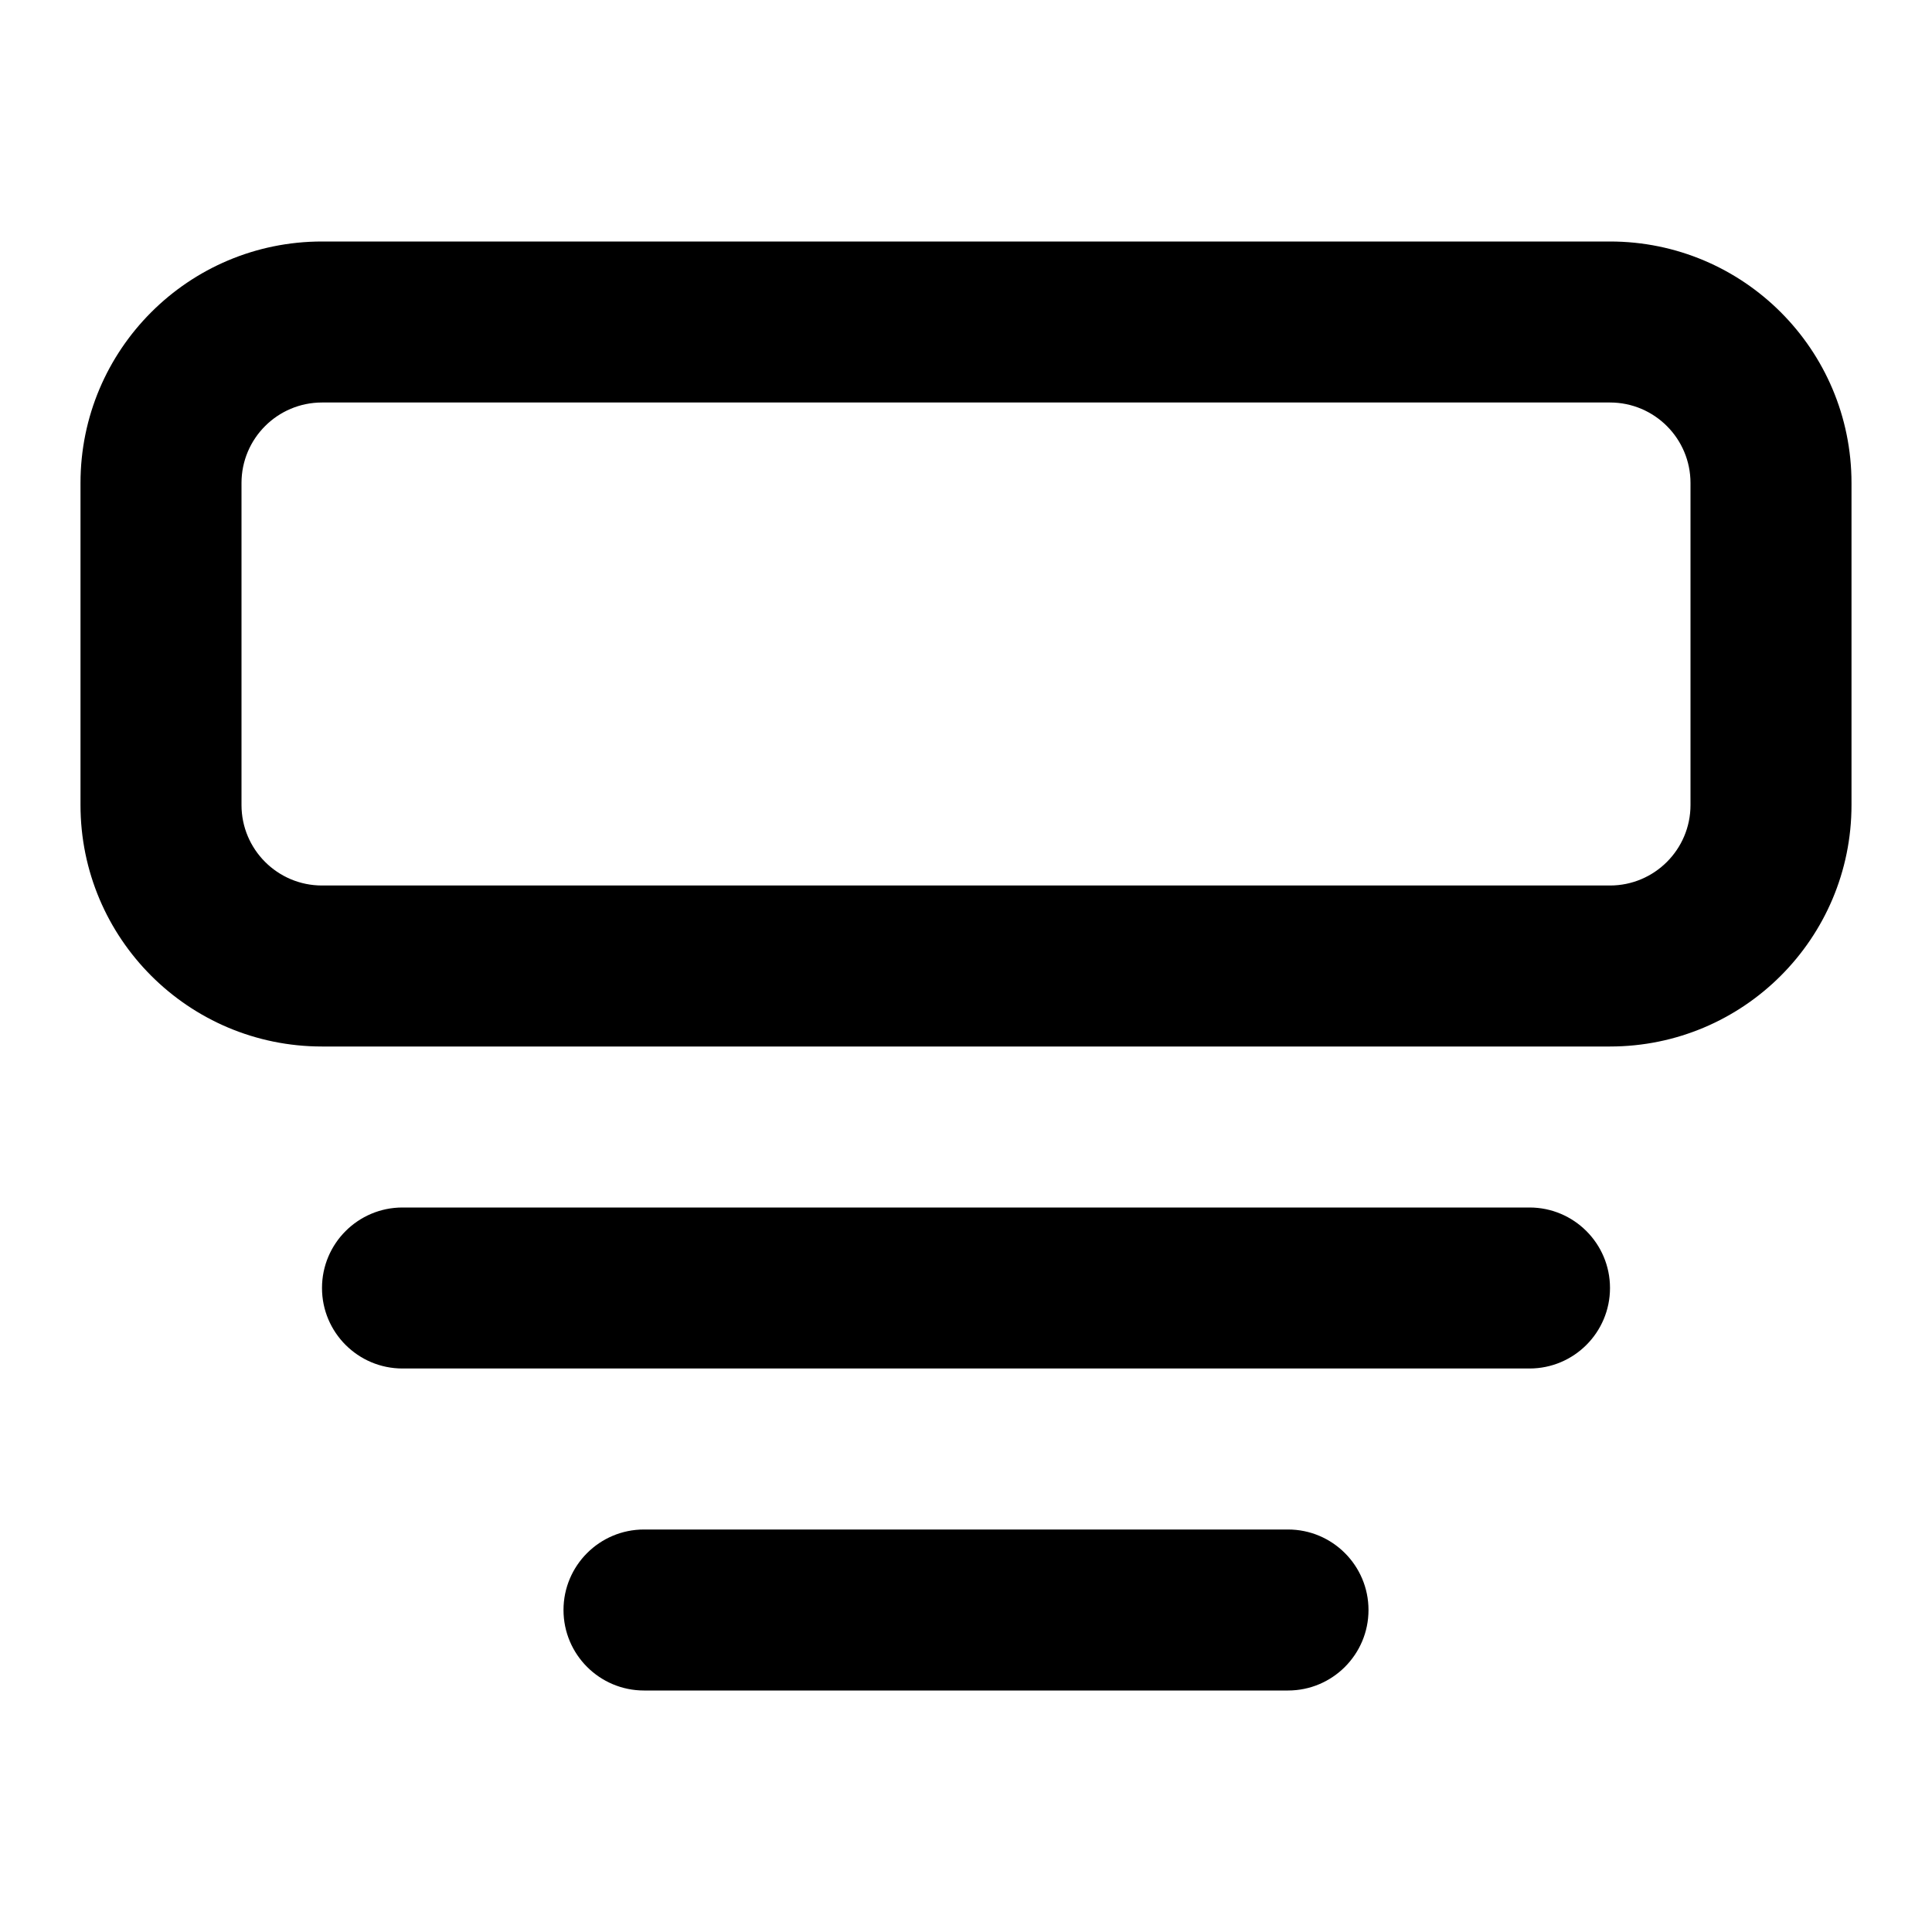 <?xml version="1.0" encoding="utf-8"?>
<svg 
  width="24"
  height="24"
  viewBox="0 0 24 24"
  fill="none"
  xmlns="http://www.w3.org/2000/svg"
>
  <path
    fill-rule="evenodd"
    clip-rule="evenodd"
    d="M4 3C2.343 3 1 4.343 1 6V10C1 11.657 2.343 13 4 13H20C21.657 13 23 11.657 23 10V6C23 4.343 21.657 3 20 3H4ZM20 5H4C3.448 5 3 5.448 3 6V10C3 10.552 3.448 11 4 11H20C20.552 11 21 10.552 21 10V6C21 5.448 20.552 5 20 5Z"
    fill="#000000"
  />
  <path
    d="M7 20C7 19.448 7.448 19 8 19H16C16.552 19 17 19.448 17 20C17 20.552 16.552 21 16 21H8C7.448 21 7 20.552 7 20Z"
    fill="#000000"
  />
  <path
    d="M5 15C4.448 15 4 15.448 4 16C4 16.552 4.448 17 5 17H19C19.552 17 20 16.552 20 16C20 15.448 19.552 15 19 15H5Z"
    fill="#000000"
  />
</svg>